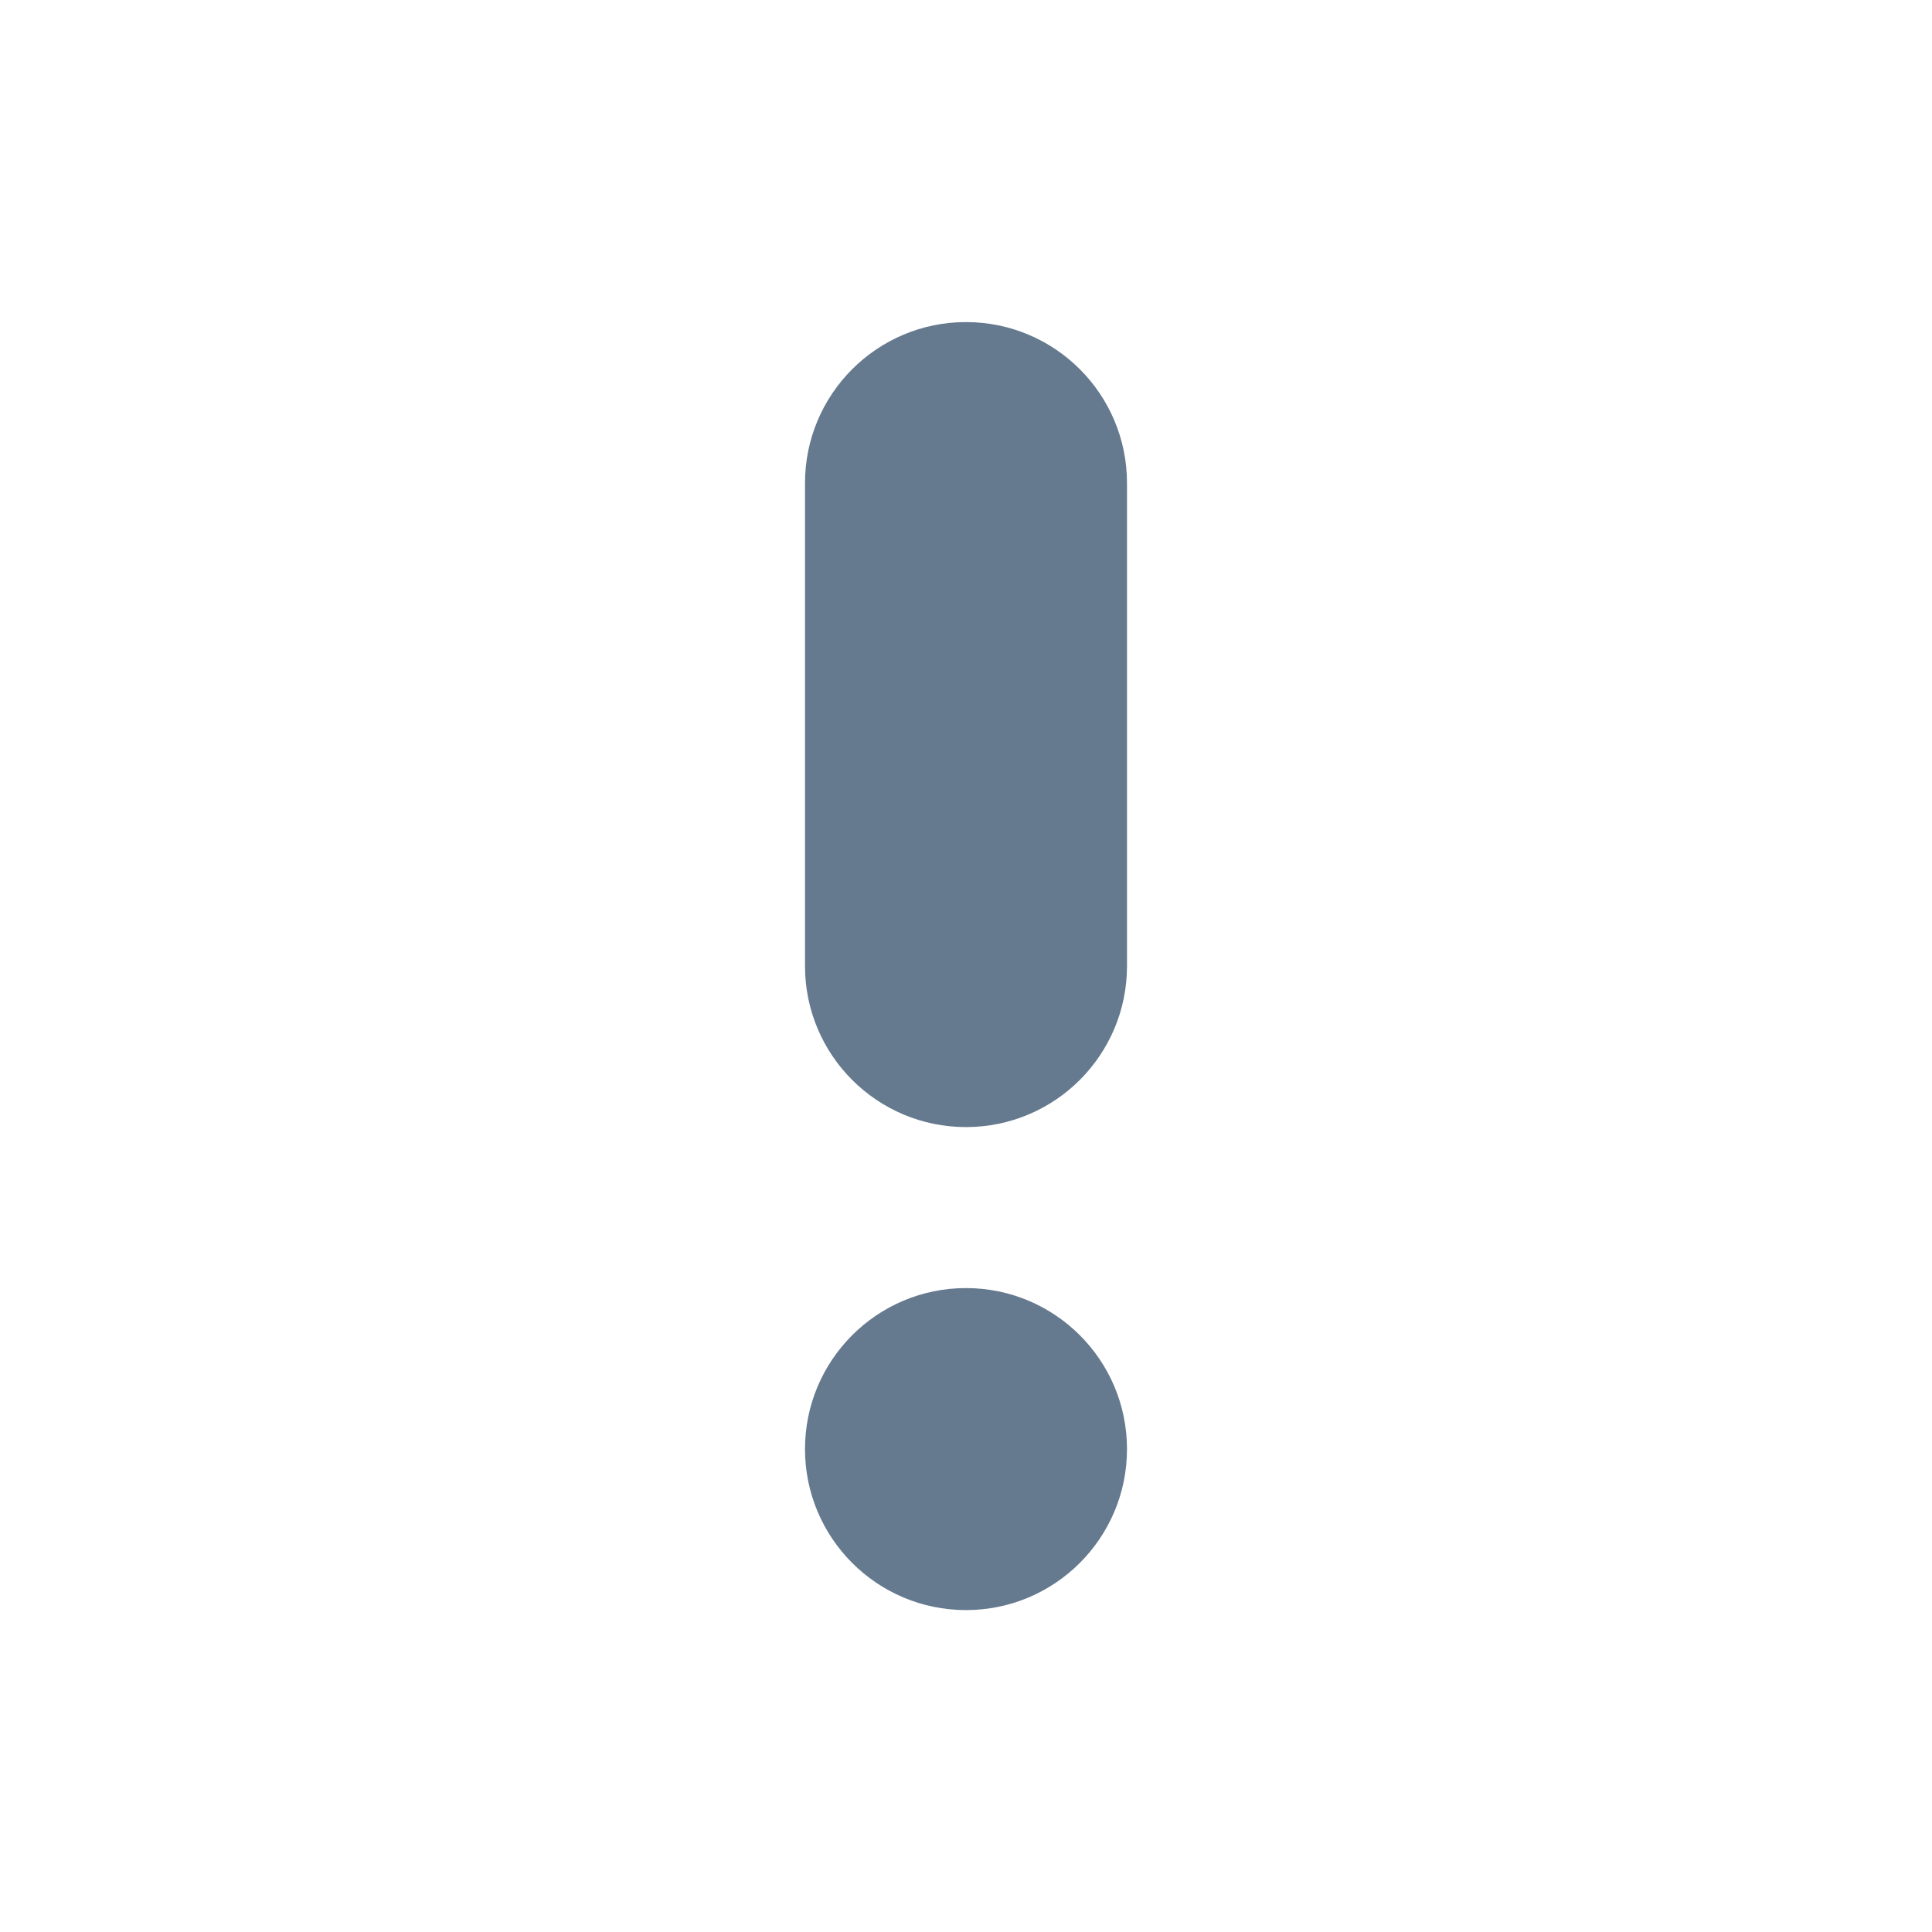 <svg width="48" height="48" viewBox="0 0 48 48" fill="none" xmlns="http://www.w3.org/2000/svg">
<path fill-rule="evenodd" clip-rule="evenodd" d="M24 32.002C21.791 32.002 20 33.793 20 36.002C20 38.211 21.791 40.002 24 40.002C26.209 40.002 28 38.211 28 36.002C28 33.793 26.209 32.002 24 32.002ZM24 28.002C26.209 28.002 28 26.211 28 24.002L28 12.002C28 9.793 26.209 8.002 24 8.002C21.791 8.002 20 9.793 20 12.002L20 24.002C20 26.211 21.791 28.002 24 28.002Z" fill="#65798F"/>
</svg>
